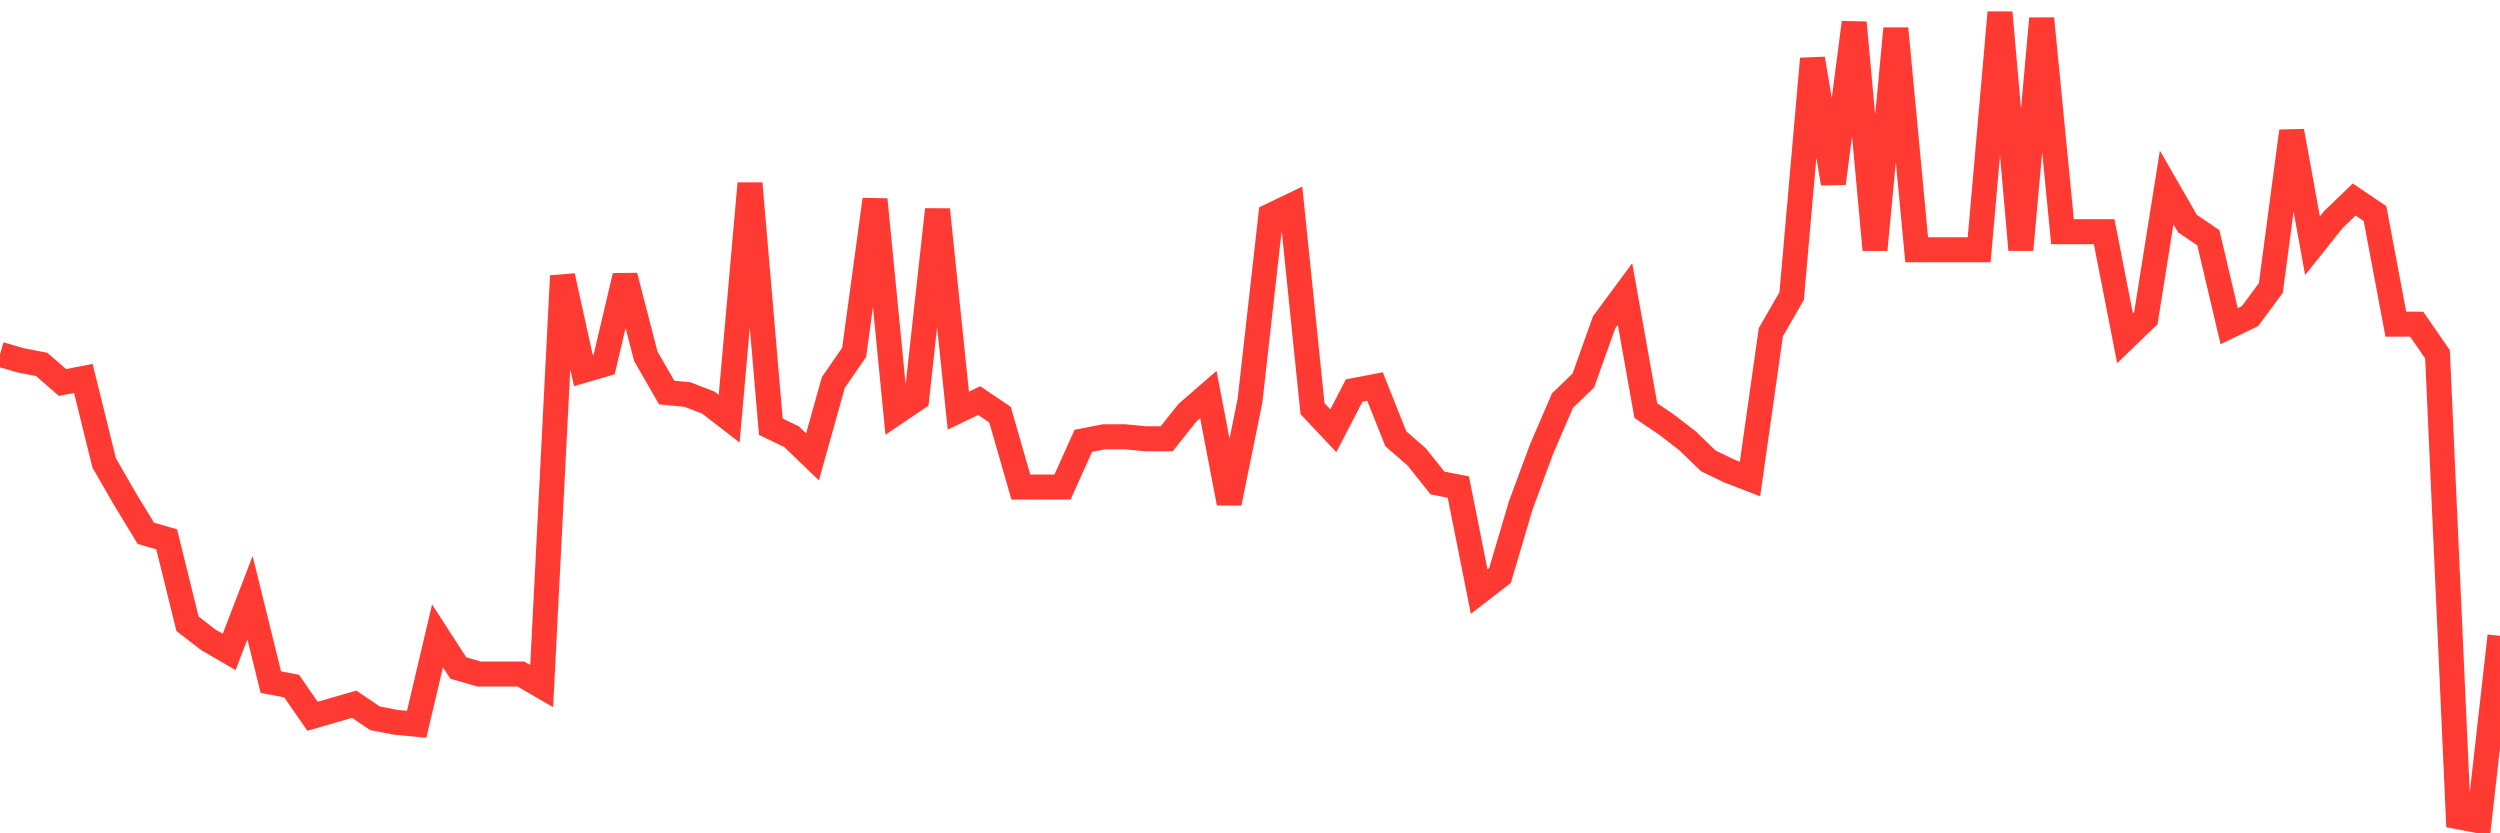 <svg
  xmlns="http://www.w3.org/2000/svg"
  xmlns:xlink="http://www.w3.org/1999/xlink"
  width="120"
  height="40"
  viewBox="0 0 120 40"
  preserveAspectRatio="none"
>
  <polyline
    points="0,17.008 1,17.298 2,17.491 3,18.359 4,18.166 5,22.22 6,23.957 7,25.598 8,25.888 9,29.941 10,30.713 11,31.293 12,28.687 13,32.74 14,32.933 15,34.381 16,34.092 17,33.802 18,34.478 19,34.671 20,34.767 21,30.52 22,32.065 23,32.354 24,32.354 25,32.354 26,32.933 27,13.244 28,17.78 29,17.491 30,13.244 31,17.104 32,18.842 33,18.938 34,19.324 35,20.097 36,8.804 37,20.483 38,20.965 39,21.93 40,18.359 41,16.911 42,9.576 43,19.807 44,19.131 45,10.059 46,19.71 47,19.228 48,19.903 49,23.378 50,23.378 51,23.378 52,21.158 53,20.965 54,20.965 55,21.062 56,21.062 57,19.807 58,18.938 59,24.15 60,19.228 61,10.348 62,9.866 63,19.614 64,20.676 65,18.745 66,18.552 67,21.062 68,21.93 69,23.185 70,23.378 71,28.397 72,27.625 73,24.247 74,21.544 75,19.228 76,18.263 77,15.464 78,14.112 79,19.71 80,20.386 81,21.158 82,22.123 83,22.606 84,22.992 85,15.946 86,14.209 87,2.82 88,8.804 89,1.083 90,11.989 91,1.372 92,11.989 93,11.989 94,11.989 95,11.989 96,0.6 97,11.989 98,0.89 99,11.12 100,11.12 101,11.12 102,16.236 103,15.271 104,8.997 105,10.734 106,11.41 107,15.657 108,15.174 109,13.823 110,6.295 111,11.796 112,10.541 113,9.576 114,10.252 115,15.56 116,15.56 117,17.008 118,39.207 119,39.4 120,30.52"
    fill="none"
    stroke="#ff3a33"
    stroke-width="1.2"
  >
  </polyline>
</svg>
